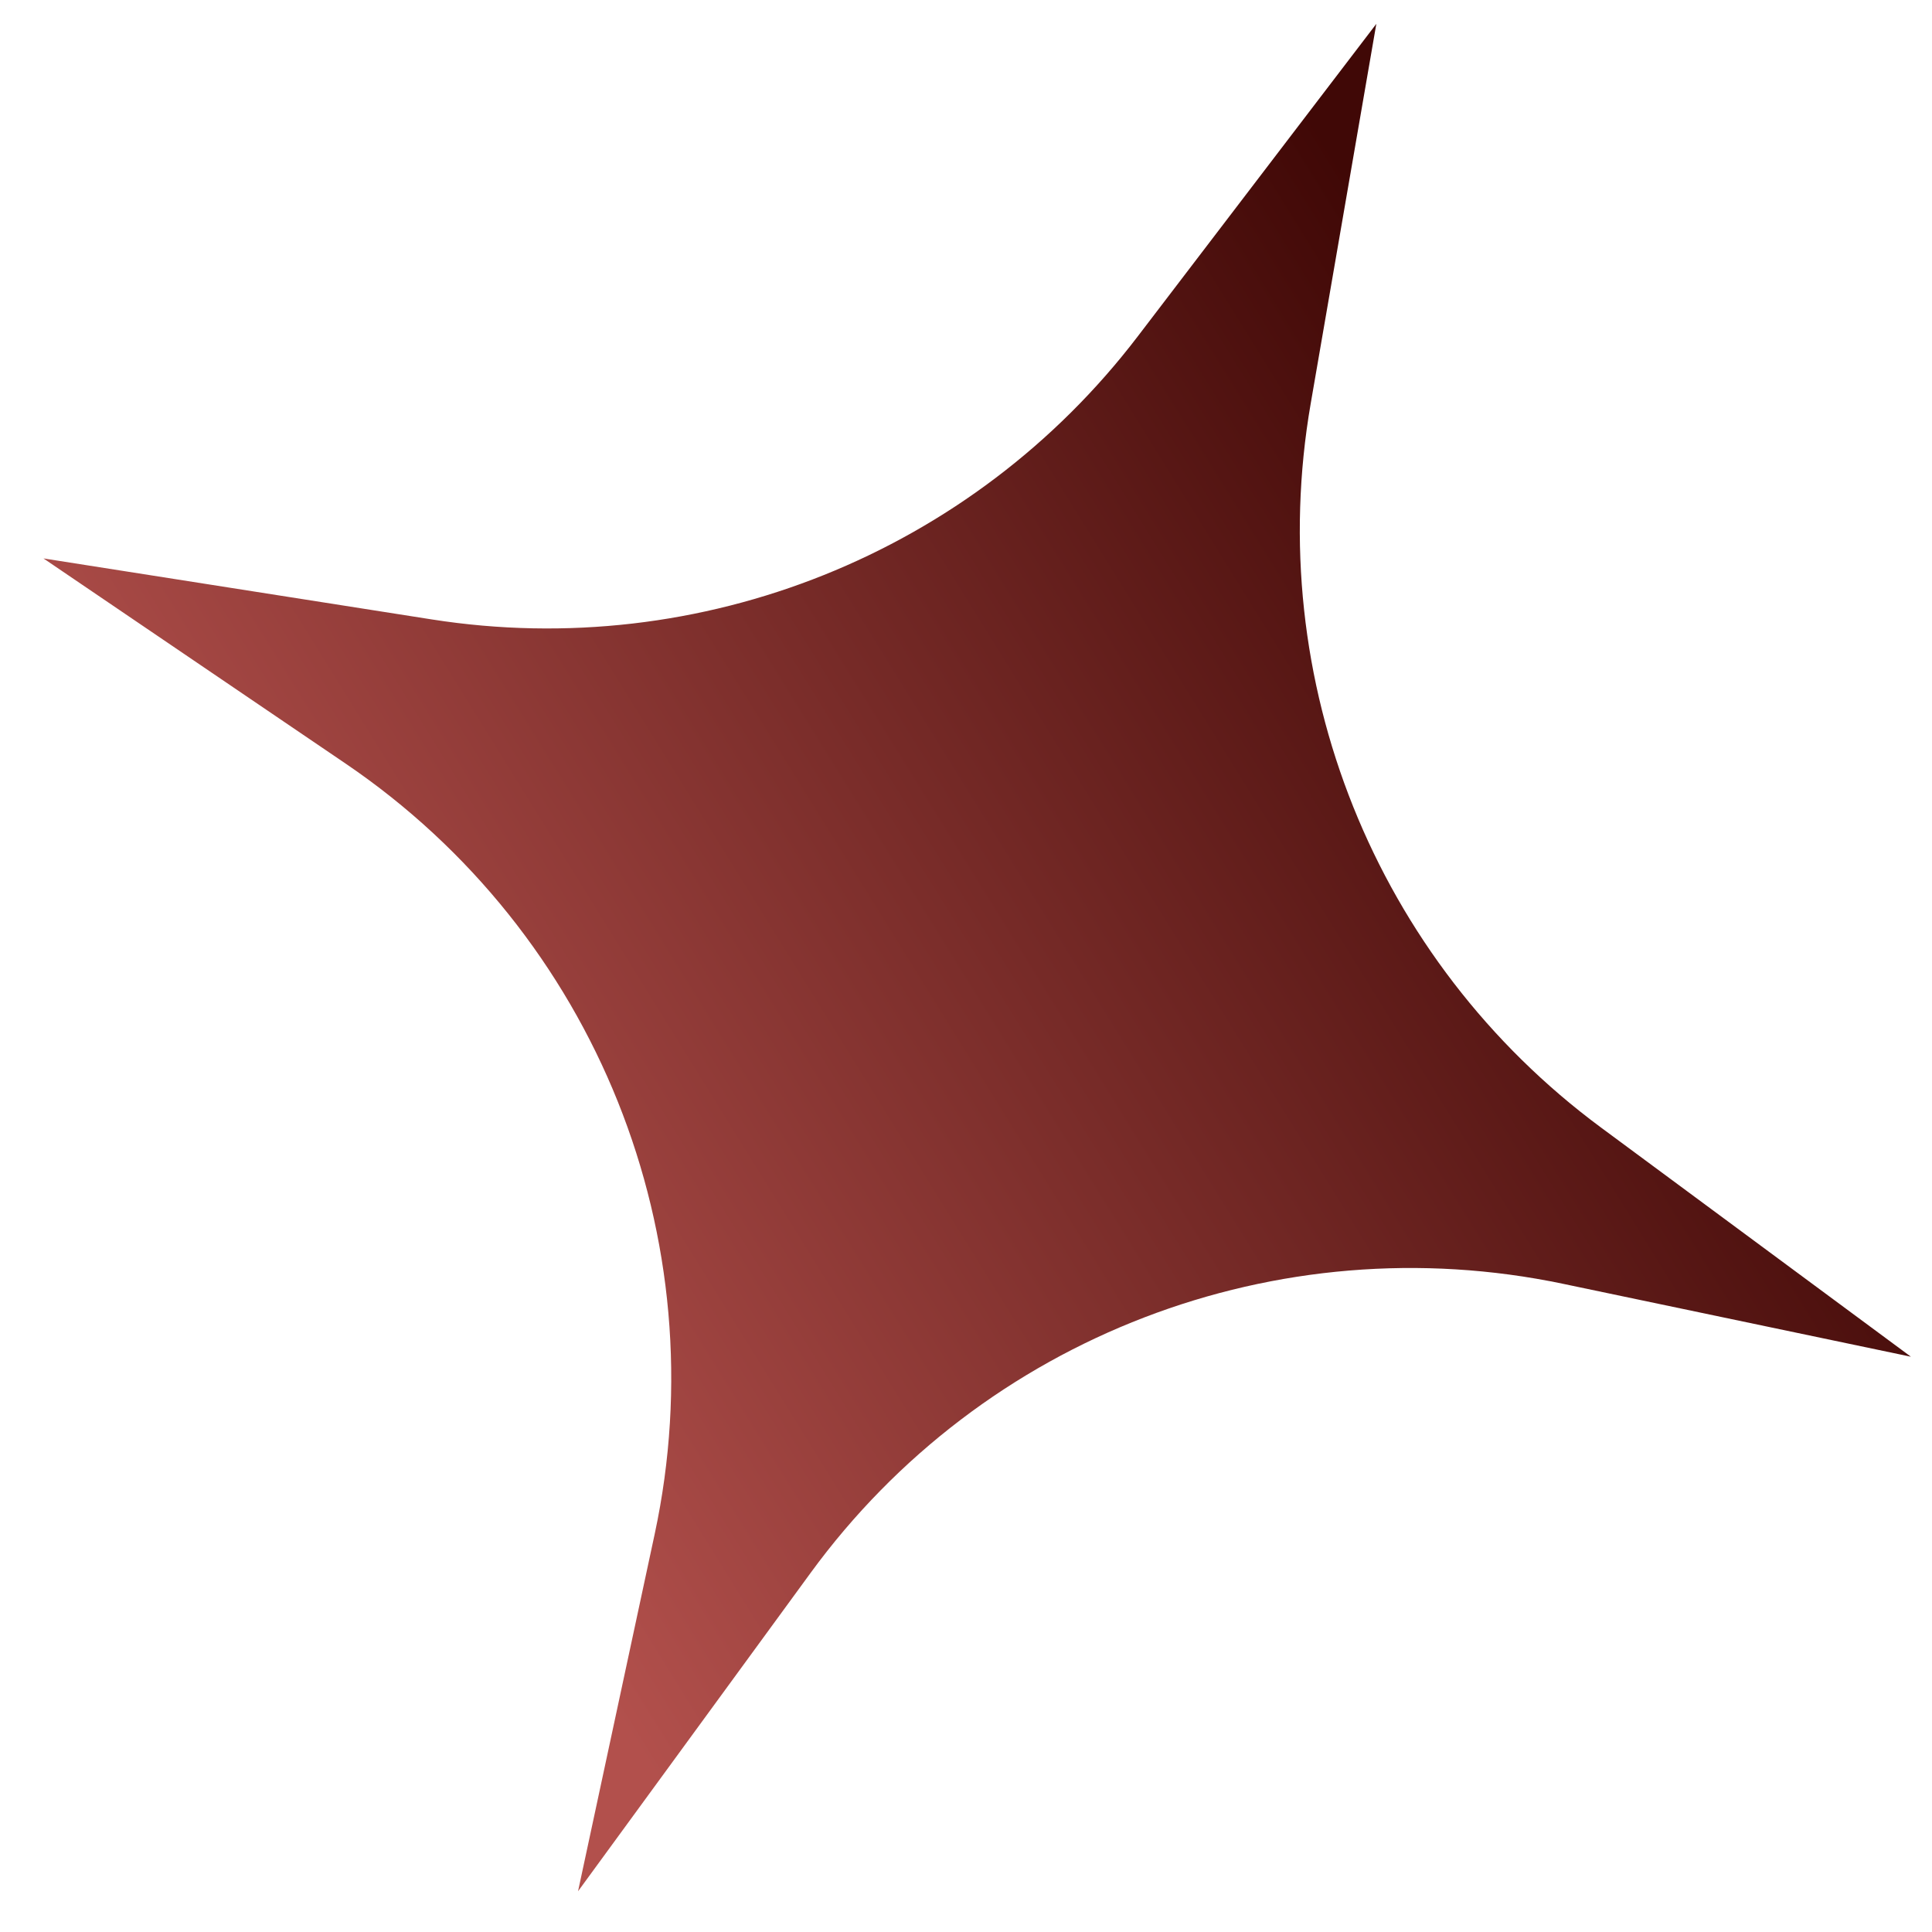 <?xml version="1.0" encoding="UTF-8"?> <svg xmlns="http://www.w3.org/2000/svg" width="26" height="26" viewBox="0 0 26 26" fill="none"> <path d="M18.522 0.321L17.639 5.43C16.994 9.156 18.507 12.927 21.547 15.175L25.716 18.258L21.035 17.277C17.189 16.471 13.227 17.993 10.909 21.167L7.779 25.452L8.81 20.647C9.665 16.665 8.02 12.563 4.651 10.276L0.585 7.515L5.811 8.336C9.437 8.906 13.085 7.444 15.312 4.526L18.522 0.321Z" fill="url(#paint0_linear_2033_3910)"></path> <defs> <linearGradient id="paint0_linear_2033_3910" x1="20.604" y1="6.314" x2="4.182" y2="16.483" gradientUnits="userSpaceOnUse"> <stop stop-color="#400806"></stop> <stop offset="1" stop-color="#B2504C"></stop> </linearGradient> </defs> </svg> 